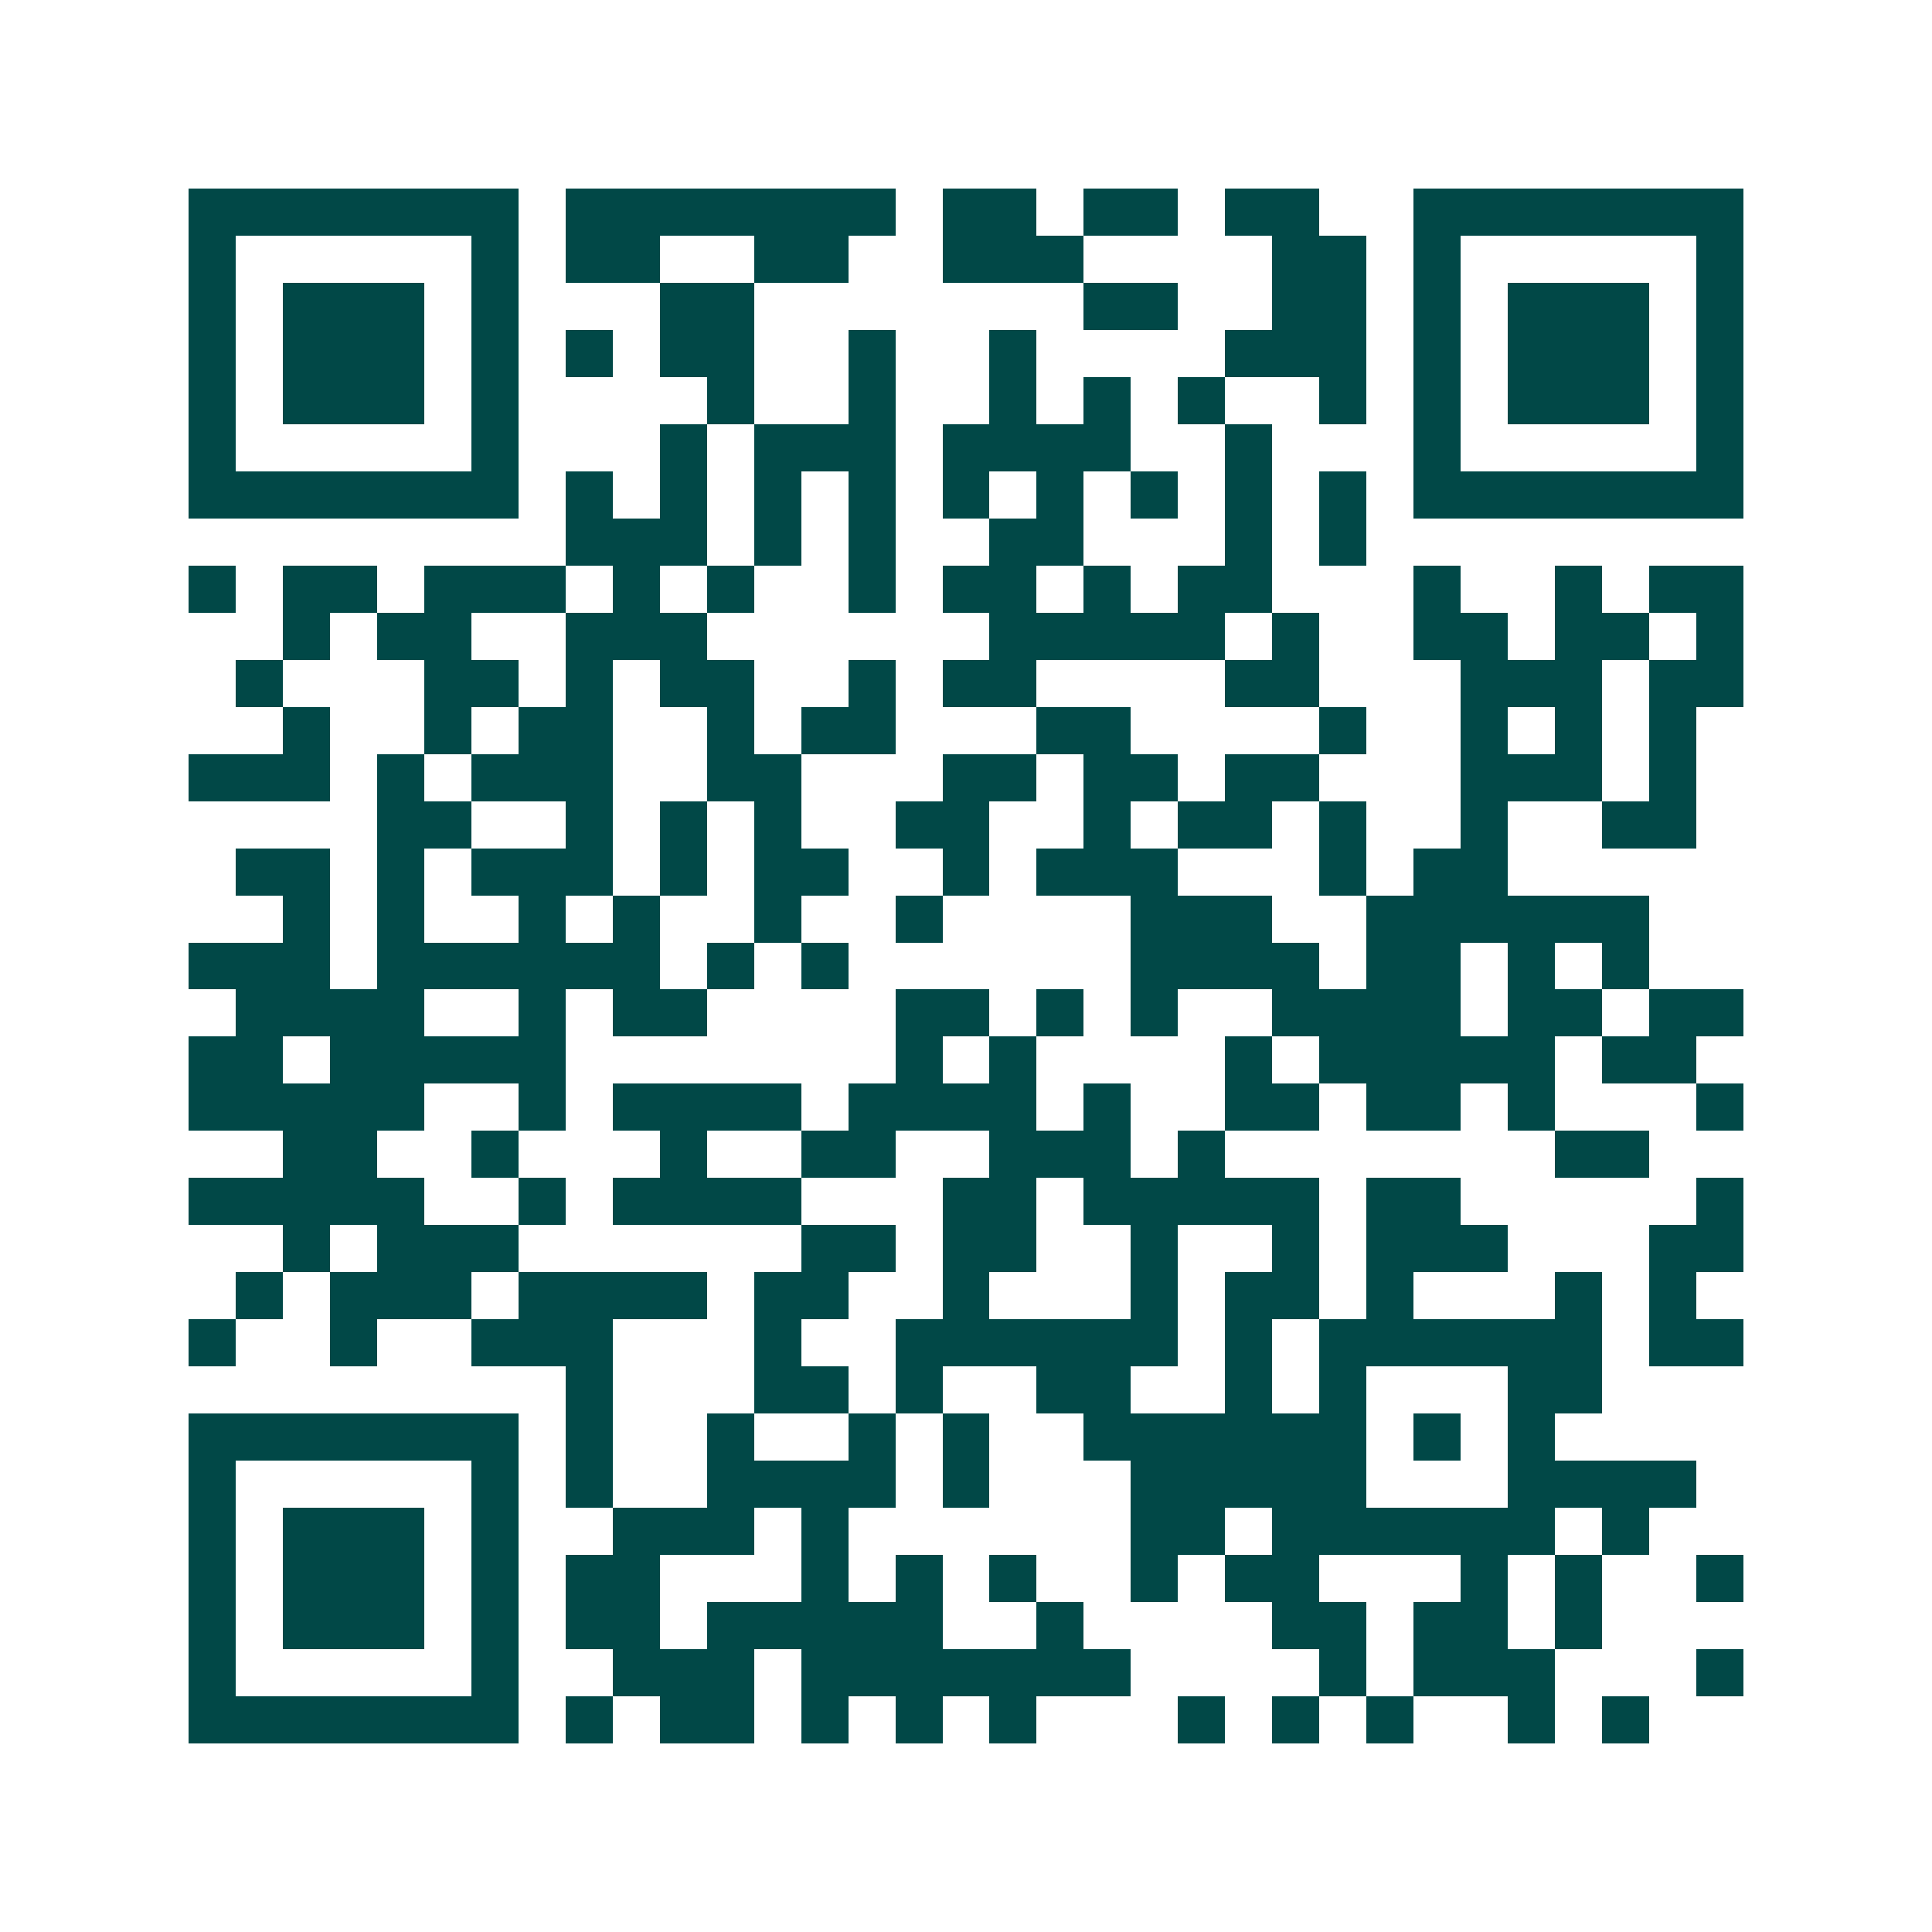 <svg xmlns="http://www.w3.org/2000/svg" width="200" height="200" viewBox="0 0 41 41" shape-rendering="crispEdges"><path fill="#ffffff" d="M0 0h41v41H0z"/><path stroke="#014847" d="M4 4.5h7m1 0h7m1 0h2m1 0h2m1 0h2m2 0h7M4 5.5h1m5 0h1m1 0h2m2 0h2m2 0h3m4 0h2m1 0h1m5 0h1M4 6.5h1m1 0h3m1 0h1m3 0h2m7 0h2m2 0h2m1 0h1m1 0h3m1 0h1M4 7.5h1m1 0h3m1 0h1m1 0h1m1 0h2m2 0h1m2 0h1m4 0h3m1 0h1m1 0h3m1 0h1M4 8.5h1m1 0h3m1 0h1m4 0h1m2 0h1m2 0h1m1 0h1m1 0h1m2 0h1m1 0h1m1 0h3m1 0h1M4 9.5h1m5 0h1m3 0h1m1 0h3m1 0h4m2 0h1m3 0h1m5 0h1M4 10.5h7m1 0h1m1 0h1m1 0h1m1 0h1m1 0h1m1 0h1m1 0h1m1 0h1m1 0h1m1 0h7M12 11.5h3m1 0h1m1 0h1m2 0h2m3 0h1m1 0h1M4 12.5h1m1 0h2m1 0h3m1 0h1m1 0h1m2 0h1m1 0h2m1 0h1m1 0h2m3 0h1m2 0h1m1 0h2M6 13.5h1m1 0h2m2 0h3m6 0h5m1 0h1m2 0h2m1 0h2m1 0h1M5 14.5h1m3 0h2m1 0h1m1 0h2m2 0h1m1 0h2m4 0h2m3 0h3m1 0h2M6 15.5h1m2 0h1m1 0h2m2 0h1m1 0h2m3 0h2m4 0h1m2 0h1m1 0h1m1 0h1M4 16.5h3m1 0h1m1 0h3m2 0h2m3 0h2m1 0h2m1 0h2m3 0h3m1 0h1M8 17.5h2m2 0h1m1 0h1m1 0h1m2 0h2m2 0h1m1 0h2m1 0h1m2 0h1m2 0h2M5 18.5h2m1 0h1m1 0h3m1 0h1m1 0h2m2 0h1m1 0h3m3 0h1m1 0h2M6 19.5h1m1 0h1m2 0h1m1 0h1m2 0h1m2 0h1m4 0h3m2 0h6M4 20.5h3m1 0h6m1 0h1m1 0h1m6 0h4m1 0h2m1 0h1m1 0h1M5 21.5h4m2 0h1m1 0h2m4 0h2m1 0h1m1 0h1m2 0h4m1 0h2m1 0h2M4 22.5h2m1 0h5m7 0h1m1 0h1m4 0h1m1 0h5m1 0h2M4 23.5h5m2 0h1m1 0h4m1 0h4m1 0h1m2 0h2m1 0h2m1 0h1m3 0h1M6 24.5h2m2 0h1m3 0h1m2 0h2m2 0h3m1 0h1m7 0h2M4 25.5h5m2 0h1m1 0h4m3 0h2m1 0h5m1 0h2m5 0h1M6 26.5h1m1 0h3m6 0h2m1 0h2m2 0h1m2 0h1m1 0h3m3 0h2M5 27.5h1m1 0h3m1 0h4m1 0h2m2 0h1m3 0h1m1 0h2m1 0h1m3 0h1m1 0h1M4 28.5h1m2 0h1m2 0h3m3 0h1m2 0h6m1 0h1m1 0h6m1 0h2M12 29.5h1m3 0h2m1 0h1m2 0h2m2 0h1m1 0h1m3 0h2M4 30.5h7m1 0h1m2 0h1m2 0h1m1 0h1m2 0h6m1 0h1m1 0h1M4 31.5h1m5 0h1m1 0h1m2 0h4m1 0h1m3 0h5m3 0h4M4 32.5h1m1 0h3m1 0h1m2 0h3m1 0h1m6 0h2m1 0h6m1 0h1M4 33.5h1m1 0h3m1 0h1m1 0h2m3 0h1m1 0h1m1 0h1m2 0h1m1 0h2m3 0h1m1 0h1m2 0h1M4 34.5h1m1 0h3m1 0h1m1 0h2m1 0h5m2 0h1m4 0h2m1 0h2m1 0h1M4 35.5h1m5 0h1m2 0h3m1 0h7m4 0h1m1 0h3m3 0h1M4 36.5h7m1 0h1m1 0h2m1 0h1m1 0h1m1 0h1m3 0h1m1 0h1m1 0h1m2 0h1m1 0h1"/></svg>
